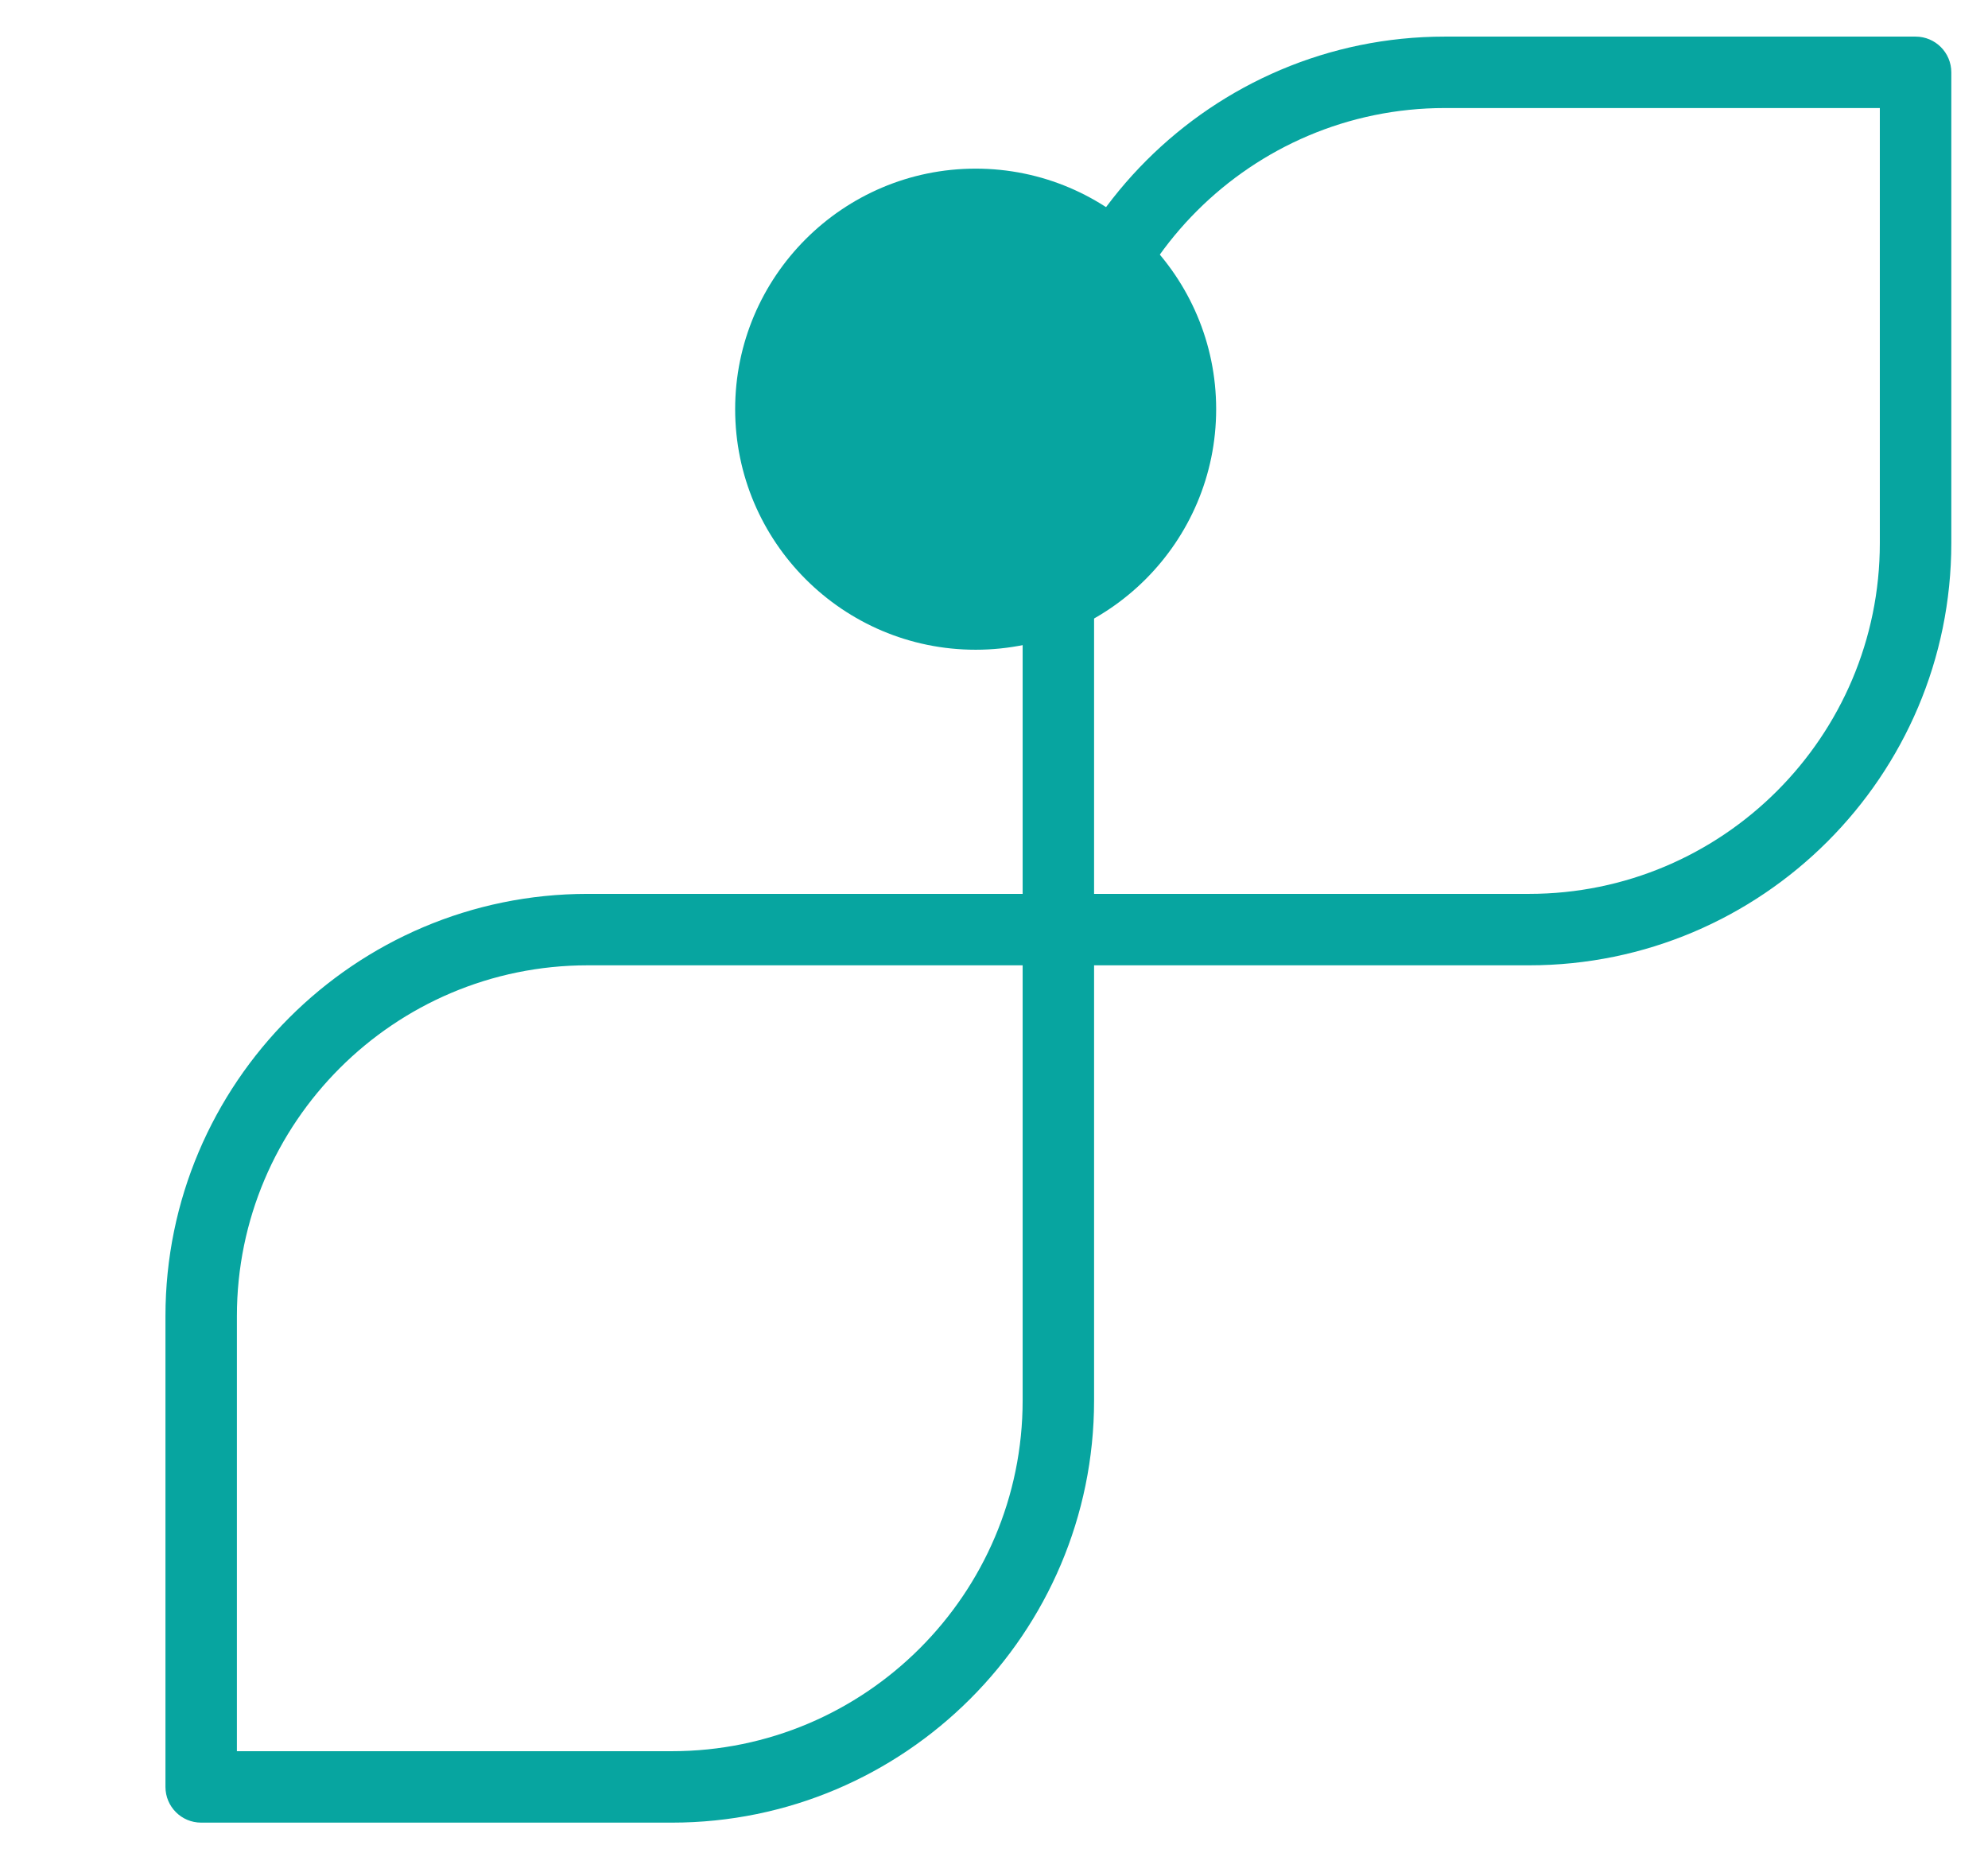 <svg width="44" height="41" viewBox="0 0 44 41" fill="none" xmlns="http://www.w3.org/2000/svg">
<path d="M21.594 14.379C24.529 14.379 26.917 11.991 26.917 9.055C26.917 6.12 24.529 3.732 21.594 3.732C18.658 3.732 16.271 6.12 16.271 9.055C16.271 11.991 18.658 14.379 21.594 14.379Z" fill="#07A5A0"/>
<path d="M42.397 0.81H31.978C26.826 0.81 22.634 5.002 22.634 10.154V19.782H13.006C7.854 19.782 3.662 23.974 3.662 29.127V39.545C3.662 39.982 4.015 40.336 4.452 40.336H14.871C20.023 40.336 24.215 36.144 24.215 30.992V21.363H33.843C38.996 21.363 43.188 17.172 43.188 12.019V1.601C43.188 1.164 42.834 0.81 42.397 0.81ZM22.634 30.992C22.634 35.272 19.152 38.755 14.871 38.755H5.243V29.127C5.243 24.846 8.725 21.363 13.006 21.363H22.634V30.992ZM41.606 12.019C41.606 16.3 38.124 19.782 33.843 19.782H24.215V10.154C24.215 5.874 27.698 2.391 31.978 2.391H41.606V12.019Z" fill="#07A5A0"/>
</svg>
